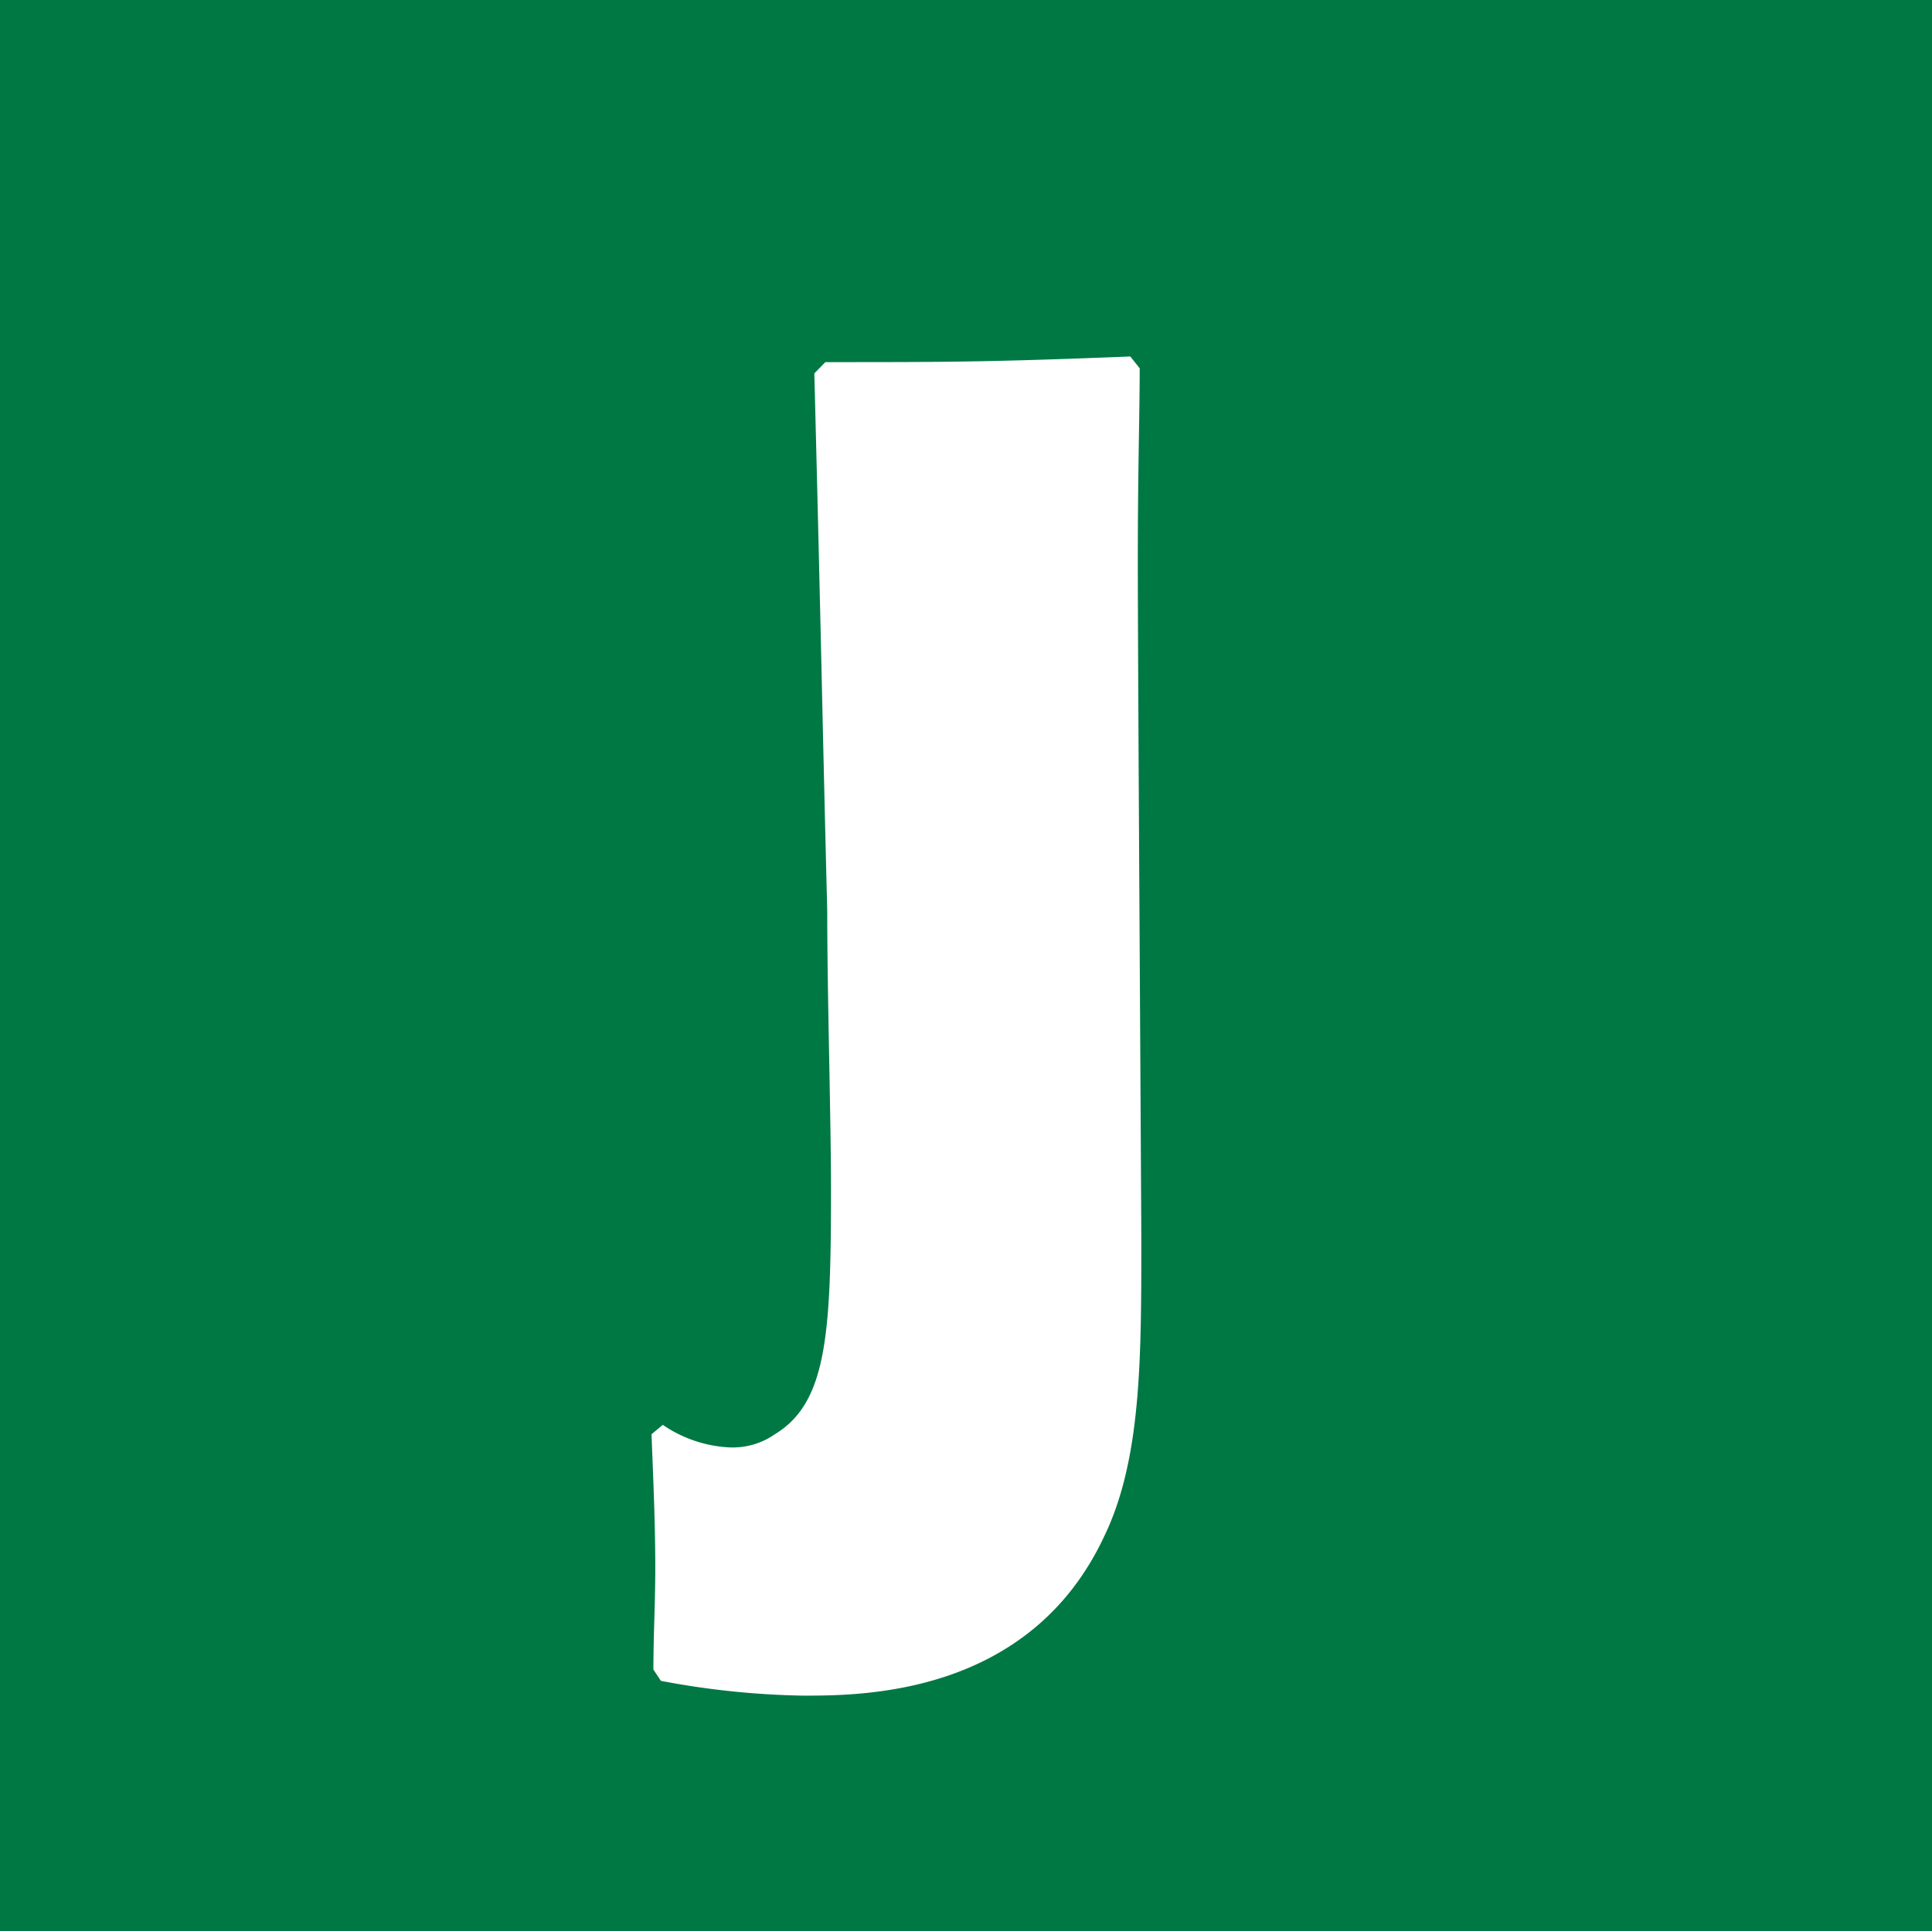 <svg xmlns="http://www.w3.org/2000/svg" viewBox="0 0 71.91 71.89"><defs><style>.cls-1{fill:#007843;}.cls-2{fill:#fff;}</style></defs><g id="Calque_2" data-name="Calque 2"><g id="Calque_1-2" data-name="Calque 1"><rect class="cls-1" width="71.91" height="71.89"/><path class="cls-2" d="M42.42,13.71c0,1.74-.07,3.69-.07,7.24,0,4,.13,23.87.13,25.26,0,4.38,0,8.14-1.39,11-2.78,5.91-9,5.91-11.2,5.91a30.93,30.93,0,0,1-5.29-.55l-.28-.42c0-1.26.07-2.51.07-3.76,0-1.67-.07-3.2-.14-5l.42-.35a4.8,4.8,0,0,0,2.5.84,2.74,2.74,0,0,0,1.67-.49c1.95-1.18,2.09-3.76,2.09-9.12,0-2.64-.14-7.24-.14-10.37-.21-8.35-.21-9.46-.48-20l.41-.42c4.53,0,6.06,0,11.35-.21Z"/></g></g></svg>